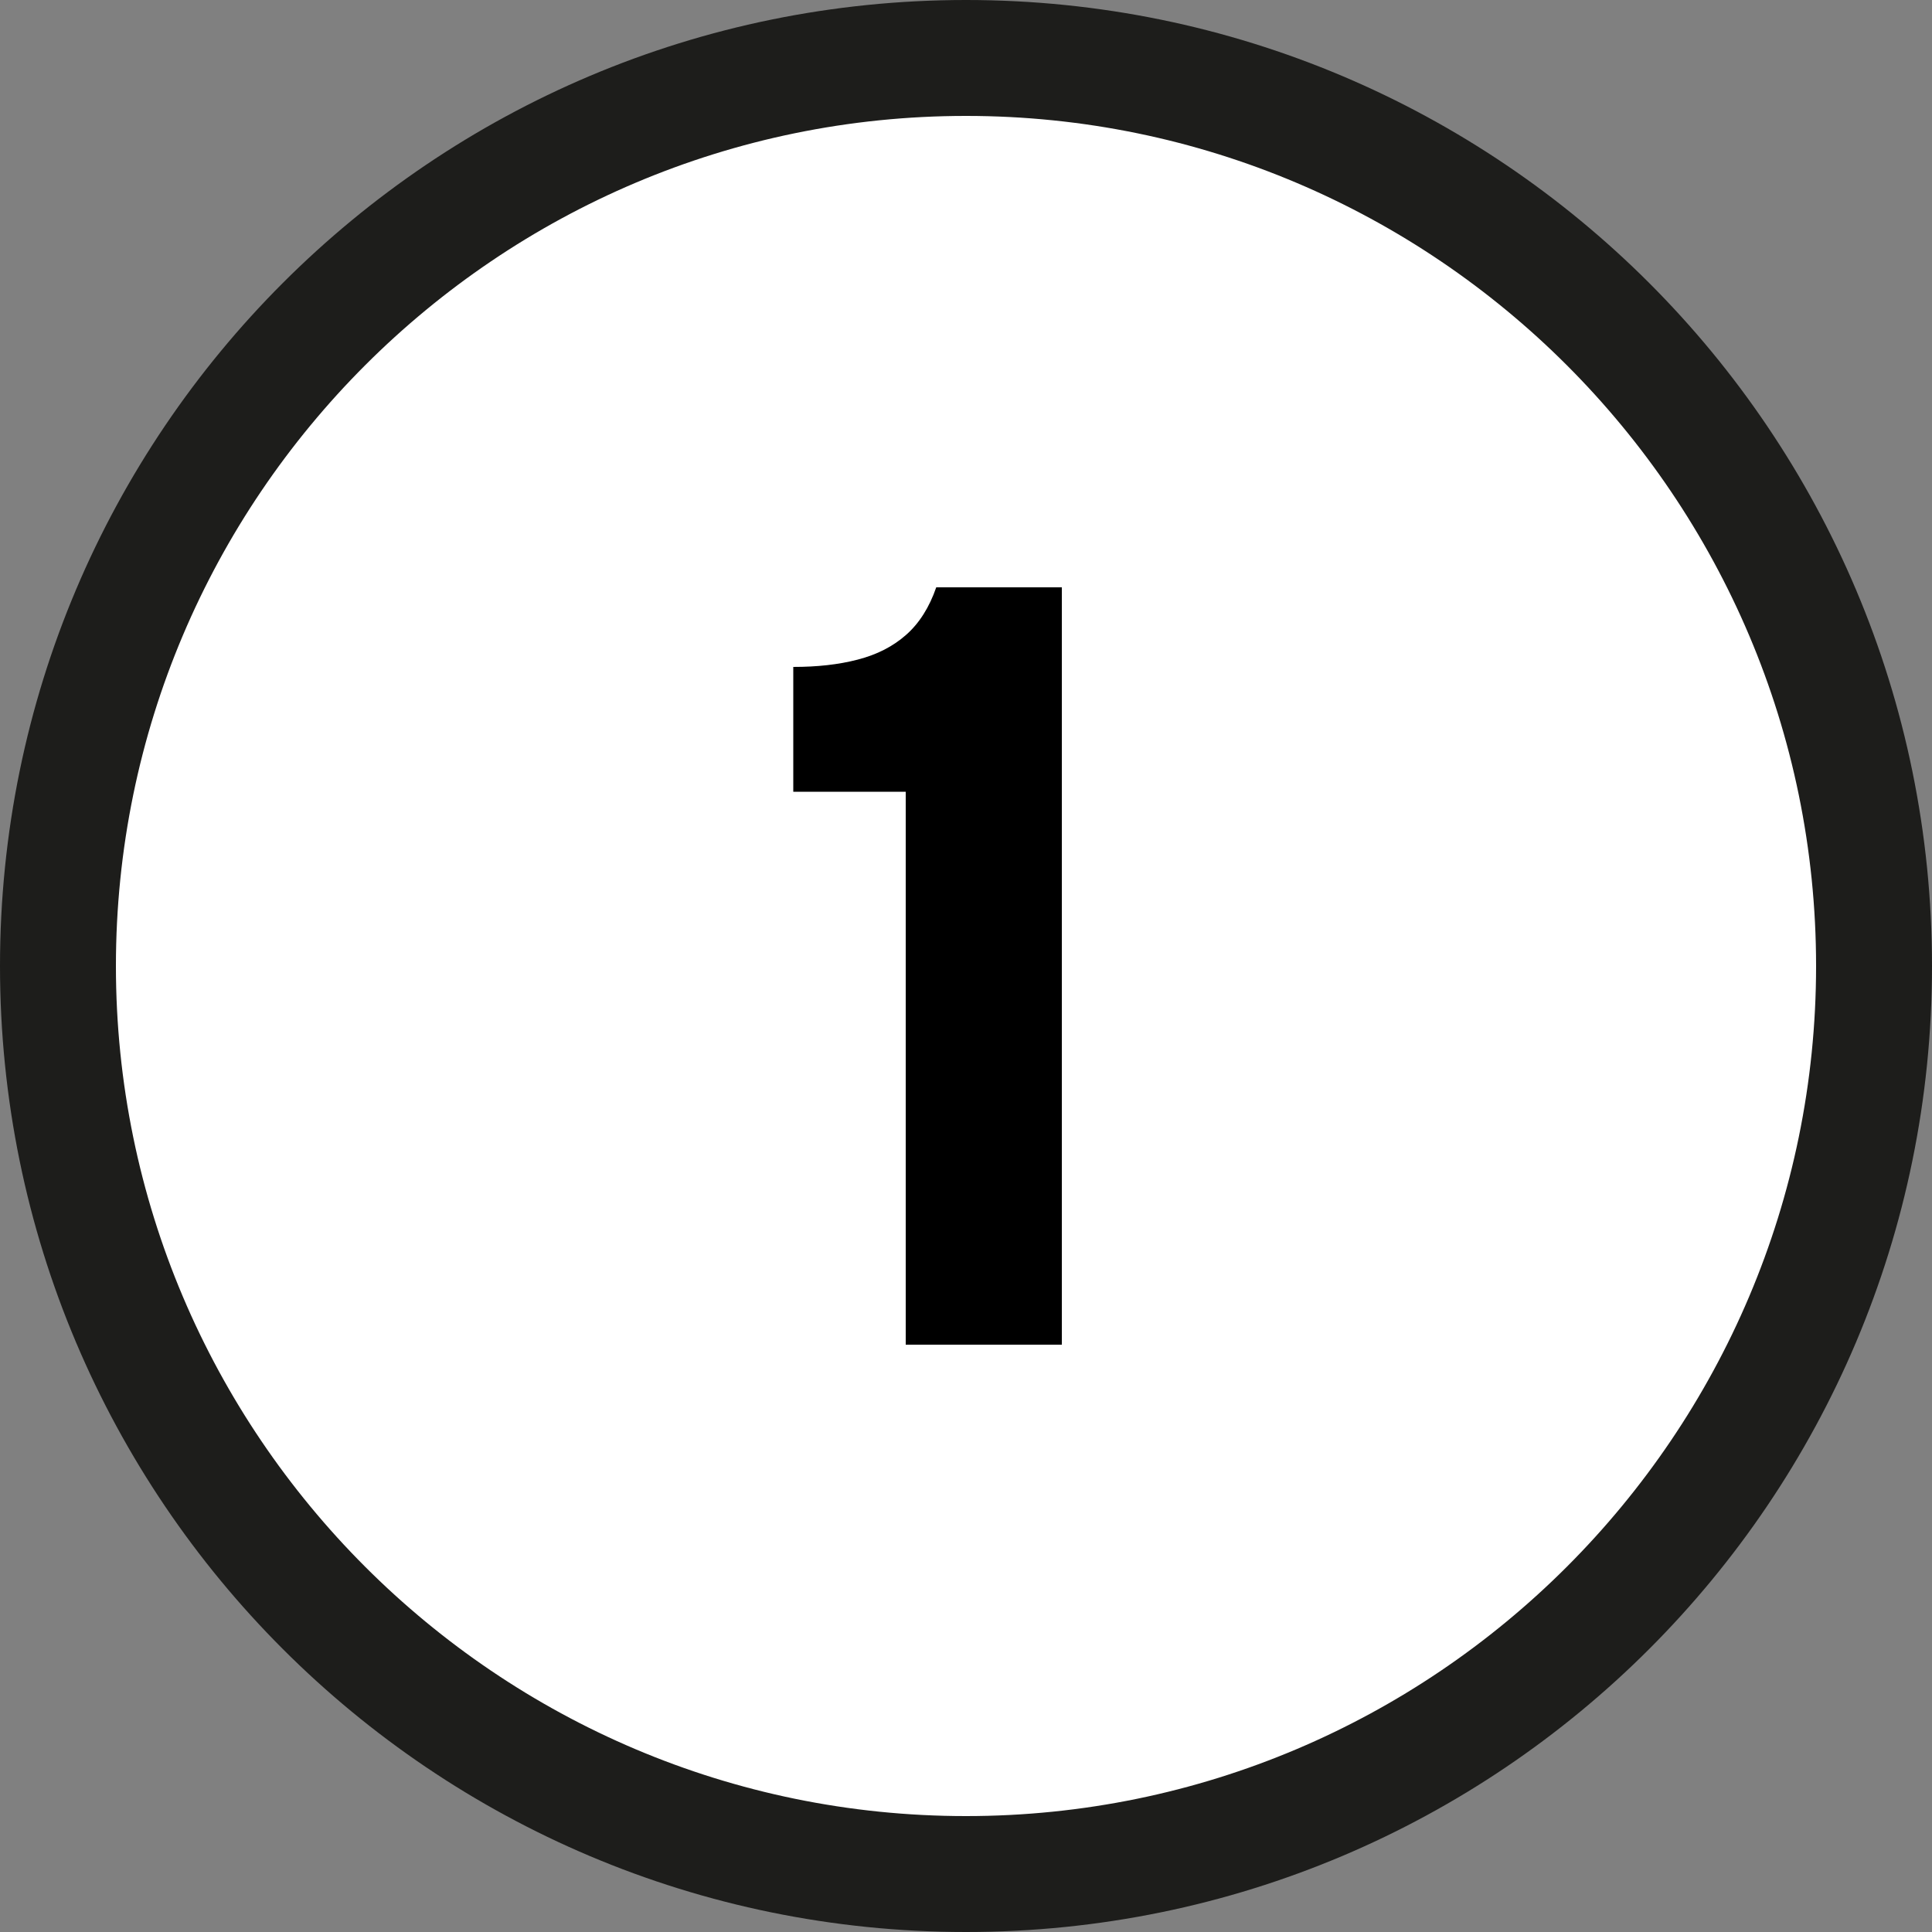 <?xml version="1.0" encoding="UTF-8"?>
<svg id="Ebene_1" data-name="Ebene 1" xmlns="http://www.w3.org/2000/svg" viewBox="0 0 50 50">
  <rect x="0" y="0" width="50" height="50" fill="#808080" stroke="none"/>
  <defs>
    <style>
      .cls-1 {
        fill: #1d1d1b;
      }

      .cls-1, .cls-2, .cls-3 {
        stroke-width: 0px;
      }

      .cls-2 {
        fill: #000;
      }

      .cls-3 {
        fill: #fff;
      }
    </style>
  </defs>
  <g>
    <path class="cls-3" d="M25,48.5c-12.96,0-23.5-10.54-23.5-23.5S12.04,1.5,25,1.5s23.5,10.54,23.5,23.5-10.54,23.5-23.5,23.5Z"/>
    <path class="cls-1" d="M25,3c12.13,0,22,9.87,22,22s-9.87,22-22,22S3,37.13,3,25,12.87,3,25,3M25,0h0C11.19,0,0,11.19,0,25h0c0,13.81,11.19,25,25,25h0c13.81,0,25-11.19,25-25h0C50,11.19,38.81,0,25,0h0Z"/>
  </g>
  <path class="cls-2" d="M23.44,34.8v-14.31h-2.91v-3.23c.62,0,1.17-.06,1.67-.19s.91-.34,1.25-.64c.34-.3.6-.71.78-1.23h3.25v19.6h-4.03Z"/>
</svg>